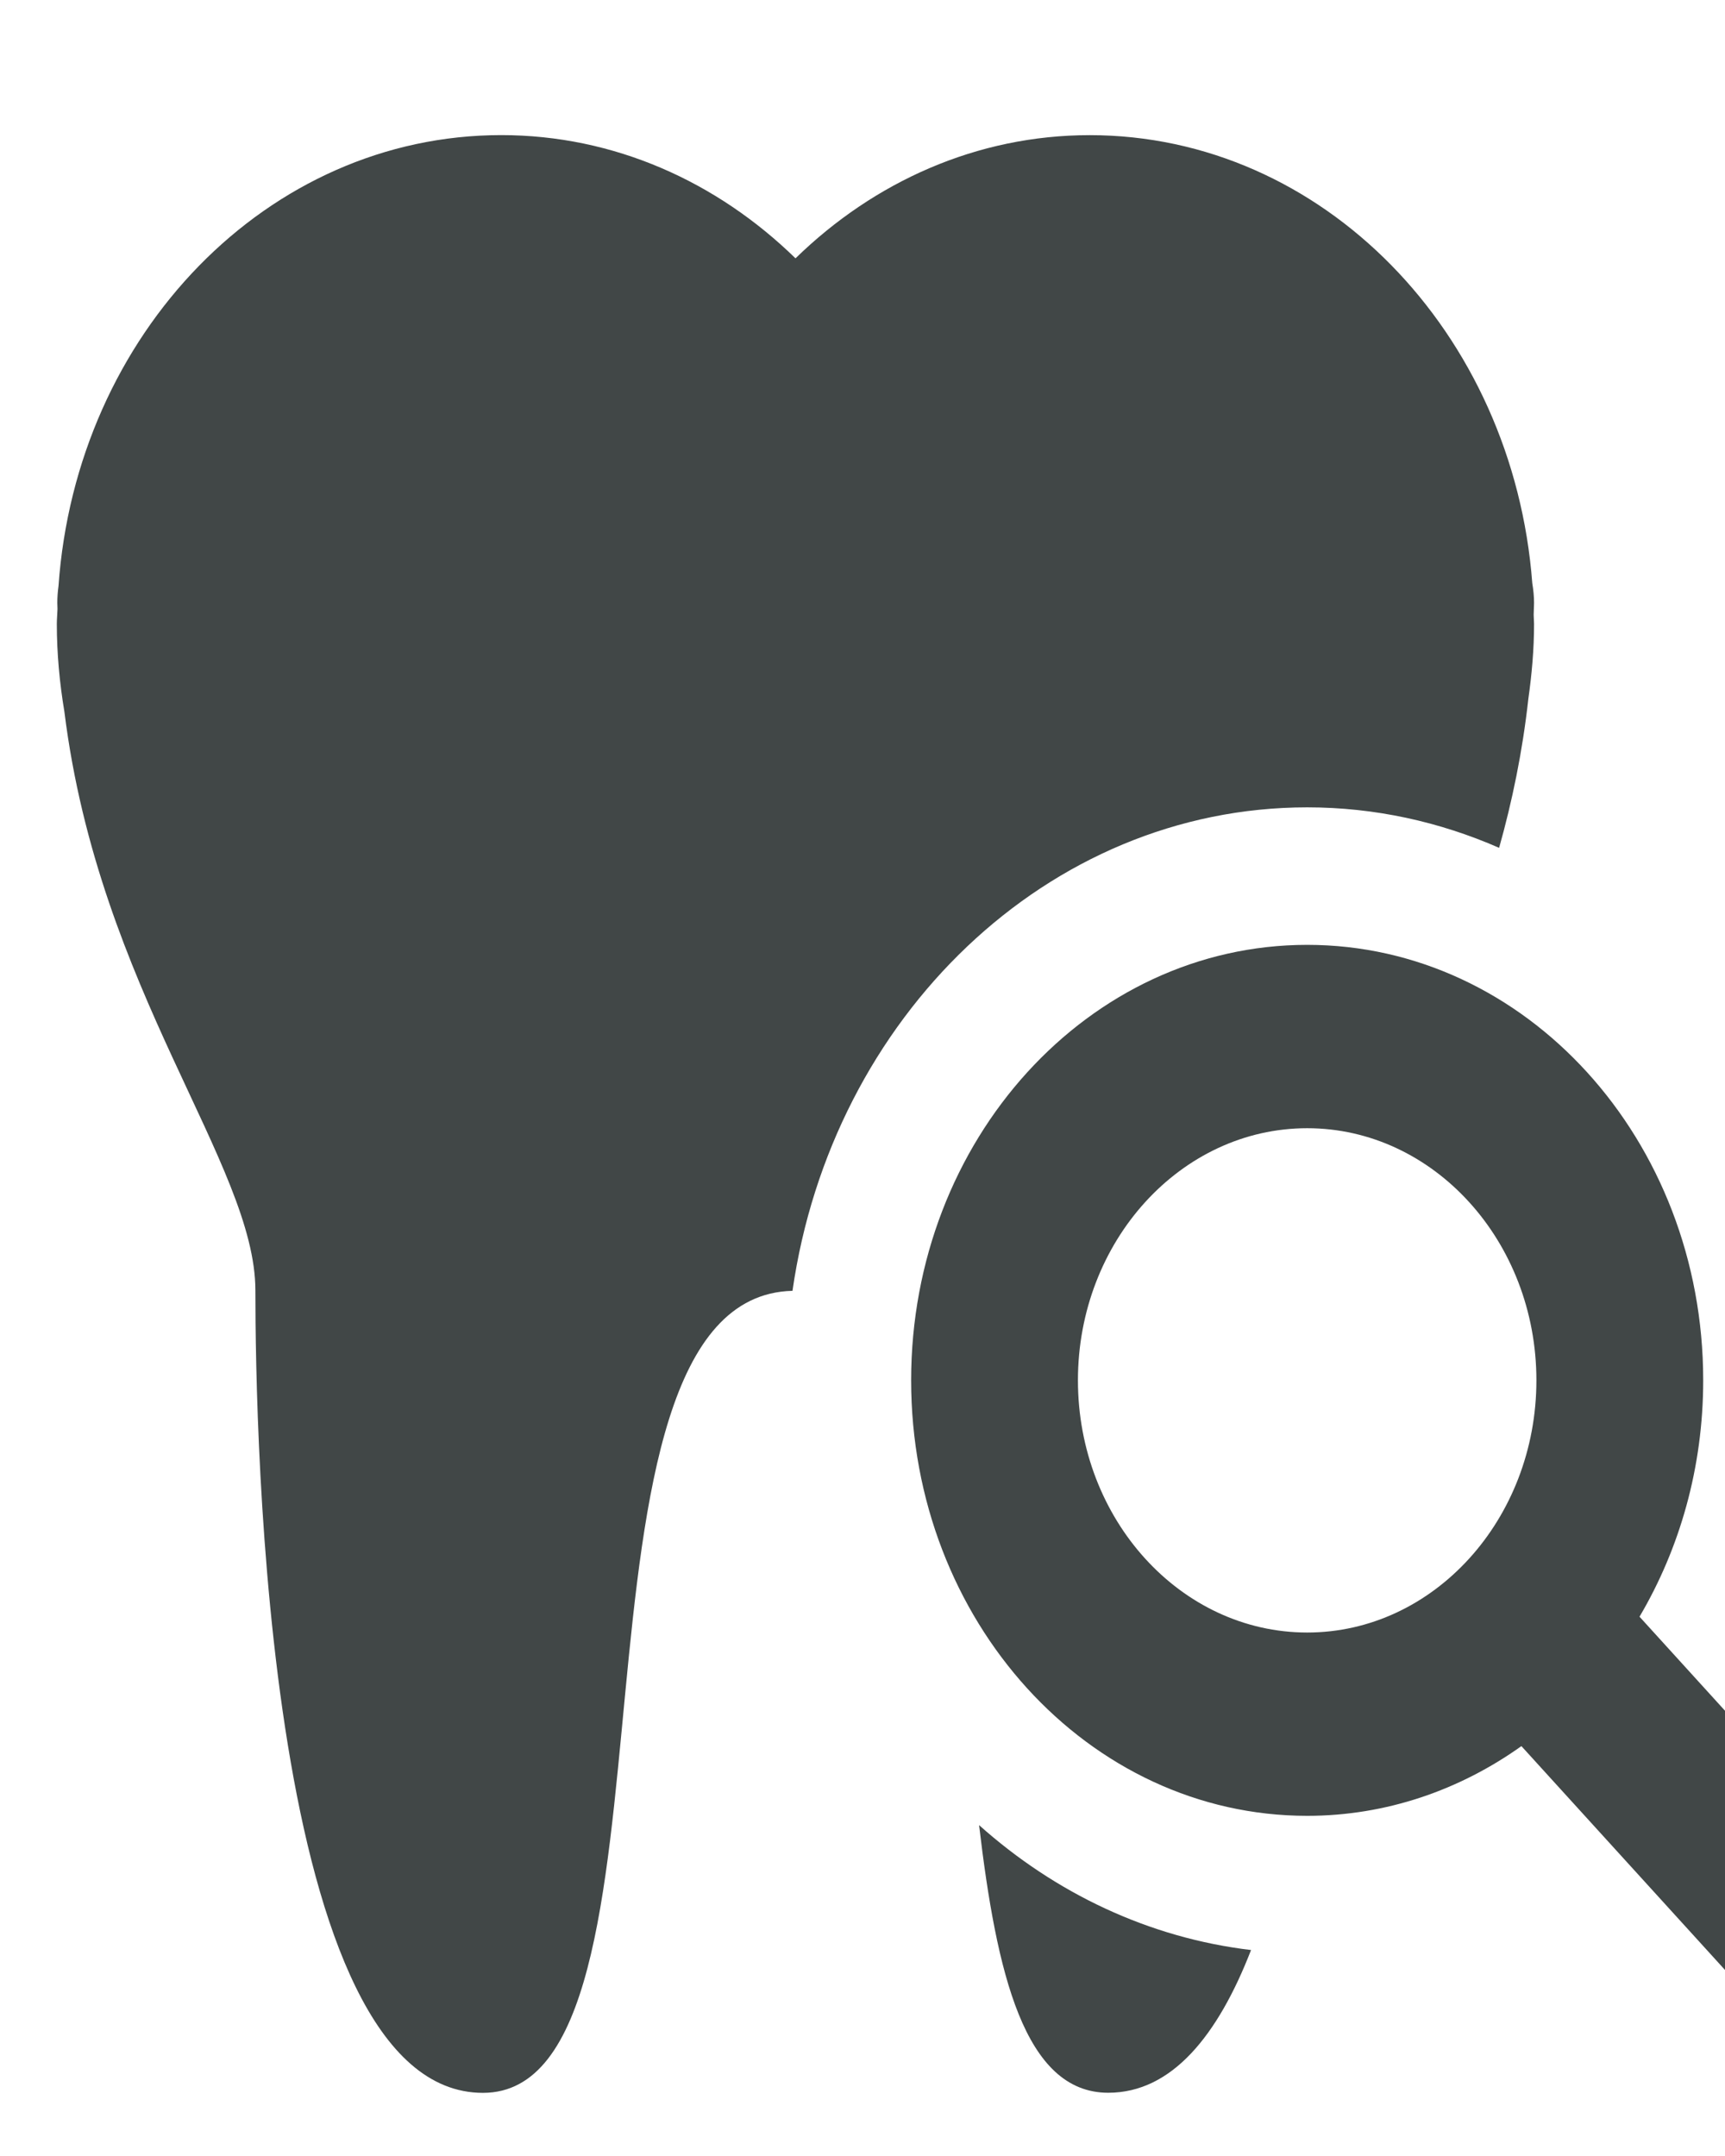 <?xml version="1.0" encoding="utf-8"?>
<!-- Generator: Adobe Illustrator 16.0.0, SVG Export Plug-In . SVG Version: 6.00 Build 0)  -->
<!DOCTYPE svg PUBLIC "-//W3C//DTD SVG 1.1//EN" "http://www.w3.org/Graphics/SVG/1.1/DTD/svg11.dtd">
<svg version="1.1" id="レイヤー_1" xmlns="http://www.w3.org/2000/svg" xmlns:xlink="http://www.w3.org/1999/xlink" x="0px"
	 y="0px" width="36px" height="45px" viewBox="0 0 36 45" style="enable-background:new 0 0 36 45;" xml:space="preserve">
<style type="text/css">
<![CDATA[
	.st0{fill:#414747;}
]]>
</style>
<g>
	<path class="st0" d="M40.559,40.721l-6.343-6.977c0.839-1.424,1.329-3.114,1.329-4.934c0-5.02-3.701-9.089-8.264-9.089
		c-4.564,0-8.266,4.07-8.266,9.089c0,5.021,3.7,9.09,8.266,9.09c1.646,0,3.182-0.537,4.47-1.455l6.347,6.979
		c0.168,0.187,0.445,0.187,0.616,0l1.845-2.028C40.729,41.211,40.729,40.906,40.559,40.721z M27.281,34.074
		c-2.641,0-4.785-2.361-4.785-5.264c0-2.9,2.146-5.262,4.785-5.262c2.636,0,4.783,2.361,4.783,5.262
		C32.064,31.713,29.917,34.074,27.281,34.074z"/>
	<path class="st0" d="M27.281,16.851c1.412,0,2.762,0.301,4.005,0.845c0.271-0.964,0.487-1.998,0.61-3.11
		c0.072-0.511,0.119-1.031,0.119-1.563c0-0.065-0.008-0.127-0.008-0.191c0-0.085,0.008-0.164,0.008-0.248
		c0-0.14-0.015-0.277-0.037-0.411c-0.396-5.235-4.375-9.352-9.236-9.352c-2.358,0-4.505,0.976-6.14,2.571
		C14.965,3.795,12.82,2.82,10.461,2.82c-4.88,0-8.87,4.148-9.24,9.412c-0.016,0.116-0.025,0.232-0.025,0.351
		c0,0.043,0.003,0.084,0.004,0.128c-0.003,0.105-0.014,0.206-0.014,0.312c0,0.627,0.059,1.238,0.158,1.833
		c0.724,5.817,3.986,9.449,3.986,12.08c0,2.961,0.223,16.746,4.749,16.746c4.511,0,1.249-16.615,6.46-16.74
		C17.358,21.231,21.863,16.851,27.281,16.851z"/>
	<path class="st0" d="M23.128,43.68c1.335,0,2.293-1.207,2.981-2.979c-2.137-0.254-4.09-1.189-5.676-2.607
		C20.795,41.169,21.376,43.68,23.128,43.68z"/>
</g>
</svg>
